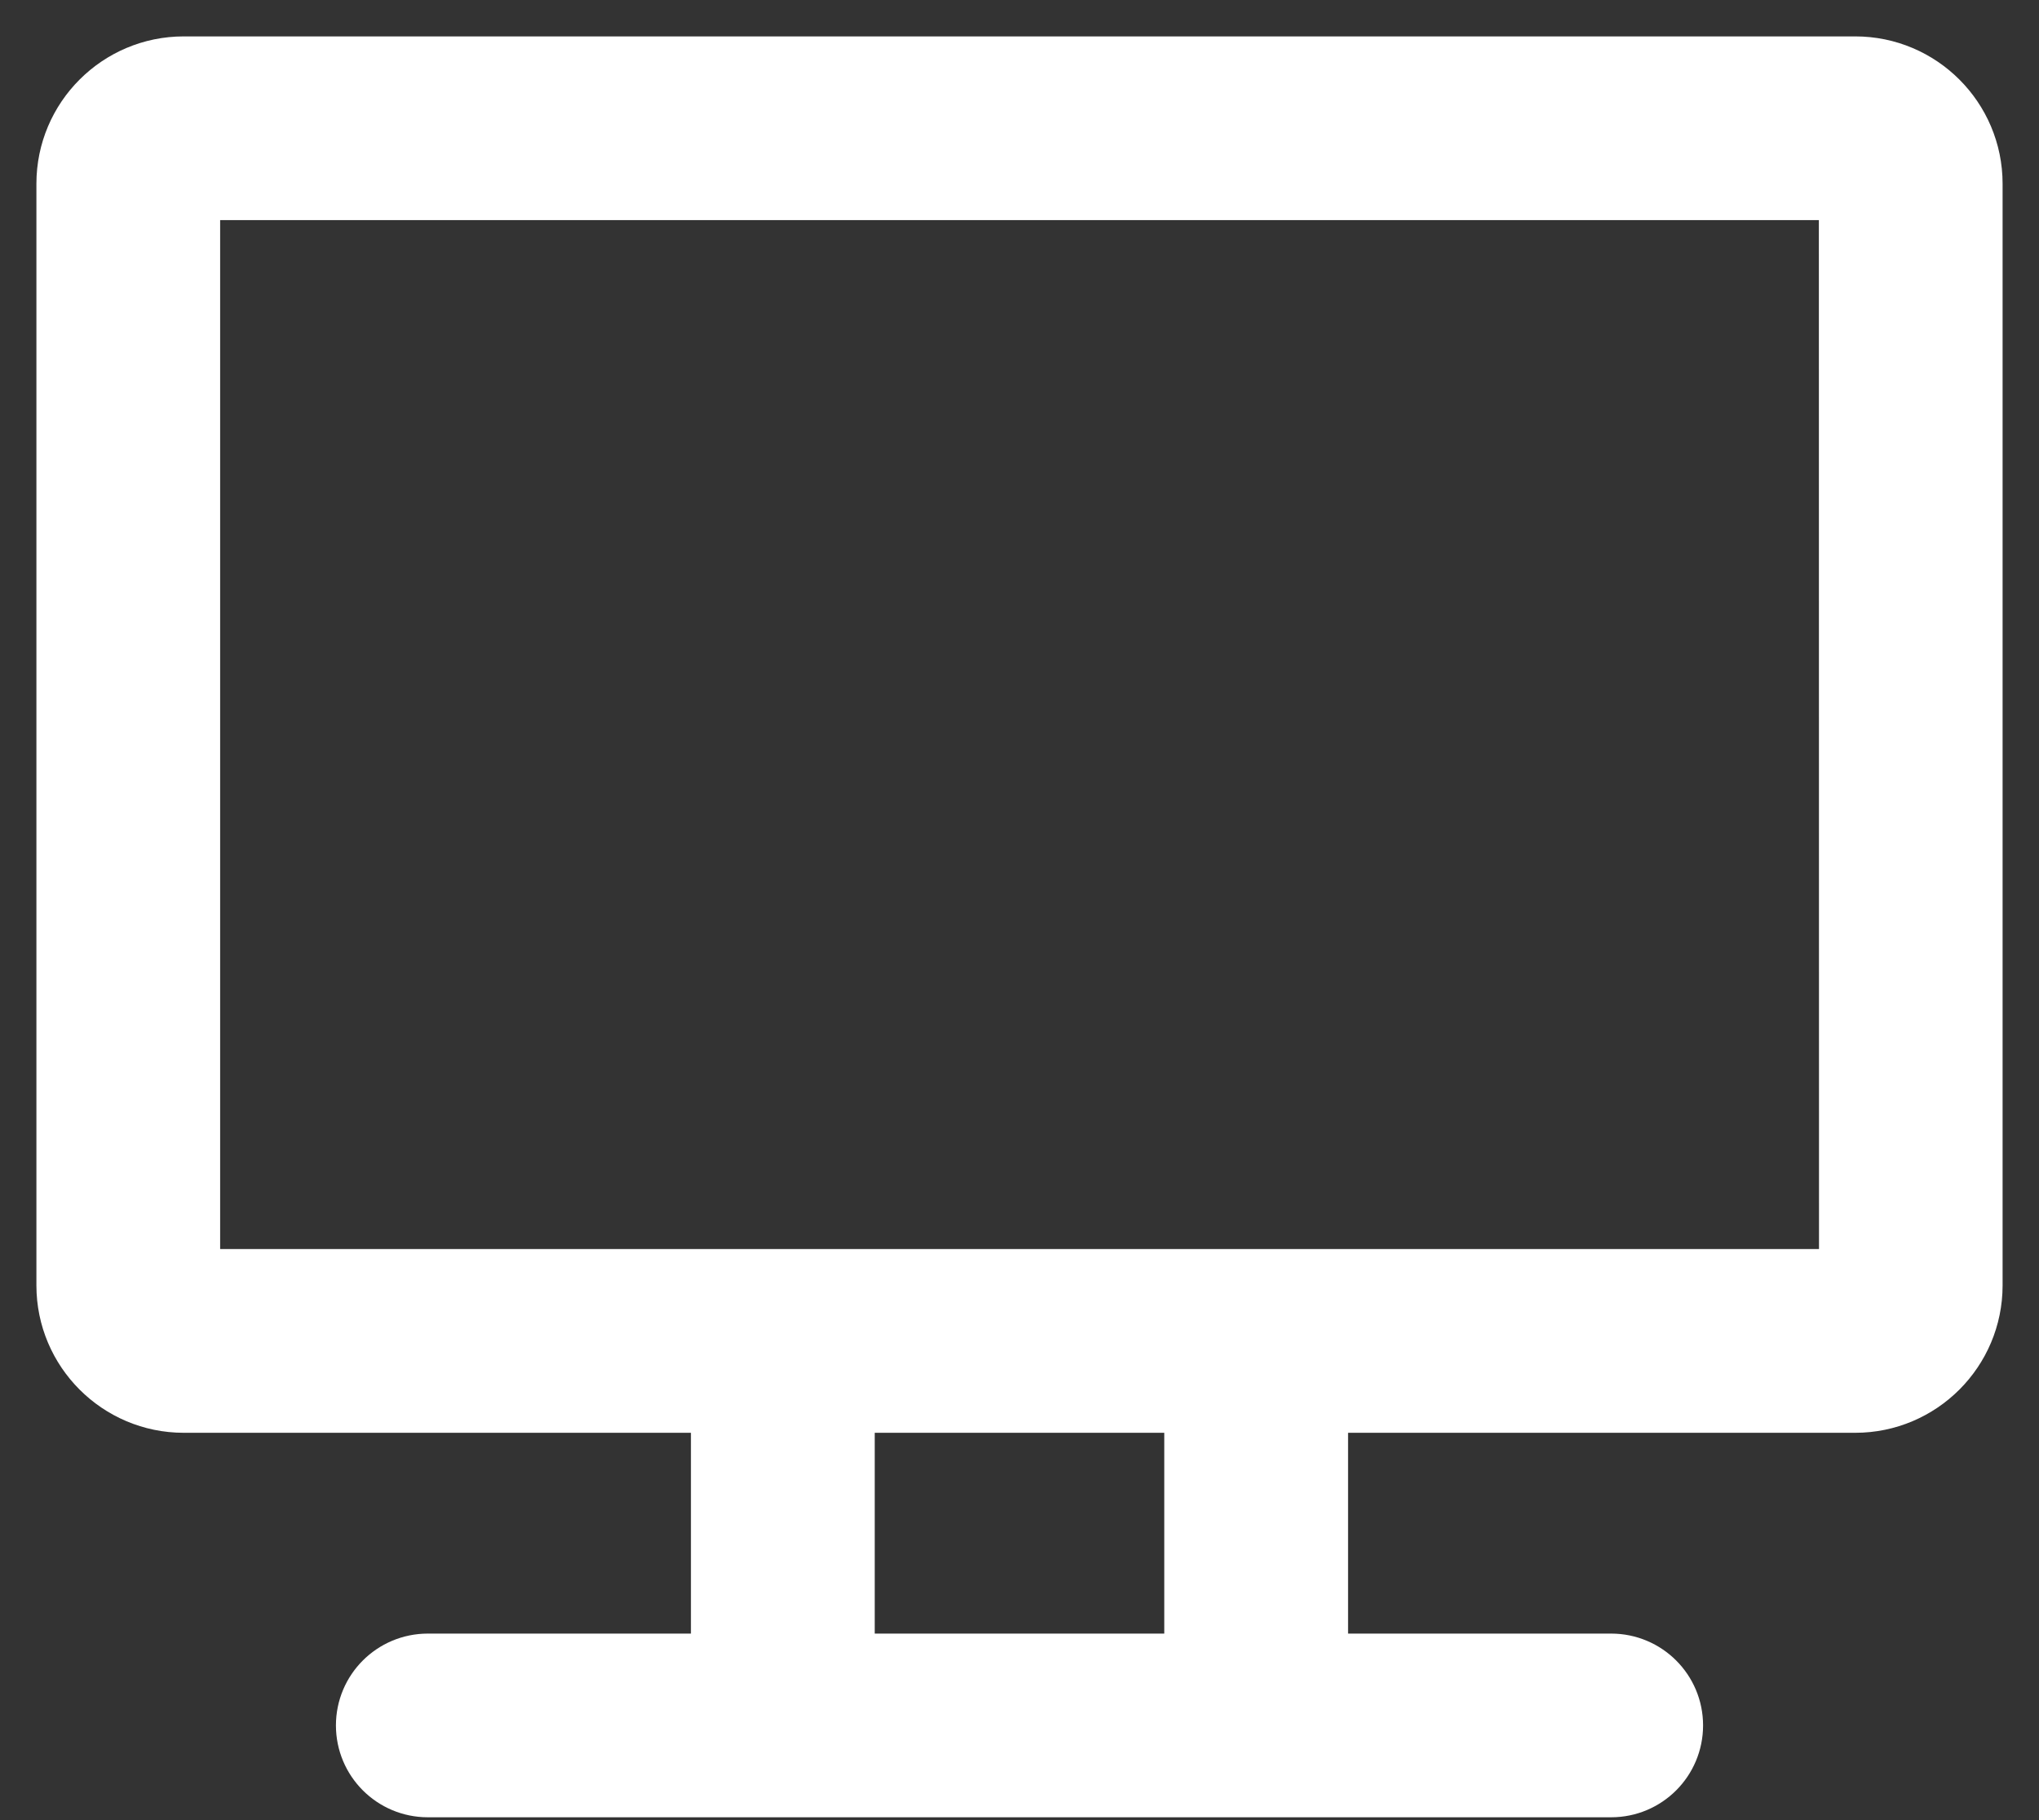 <?xml version="1.0" encoding="UTF-8"?> <svg xmlns="http://www.w3.org/2000/svg" width="28" height="25" viewBox="0 0 28 25" fill="none"><rect x="0" y="0" width="28" height="25" fill="#333333" stroke="none"/><path d="M25.477 1H2.523C1.683 1 1 1.683 1 2.523V17.656C1 18.496 1.683 19.18 2.523 19.18H9.988V22.938H5.875C5.454 22.938 5.113 23.279 5.113 23.699C5.113 24.12 5.454 24.461 5.875 24.461H22.125C22.546 24.461 22.887 24.12 22.887 23.699C22.887 23.279 22.546 22.938 22.125 22.938H18.012V19.18H25.477C26.317 19.18 27 18.496 27 17.656V2.523C27 1.683 26.317 1 25.477 1ZM16.488 22.938H11.512V19.18H16.488V22.938ZM25.477 17.656C24.808 17.656 3.059 17.656 2.523 17.656V2.523H25.477C25.477 17.985 25.482 17.656 25.477 17.656Z" fill="white" stroke="white"></path></svg> 